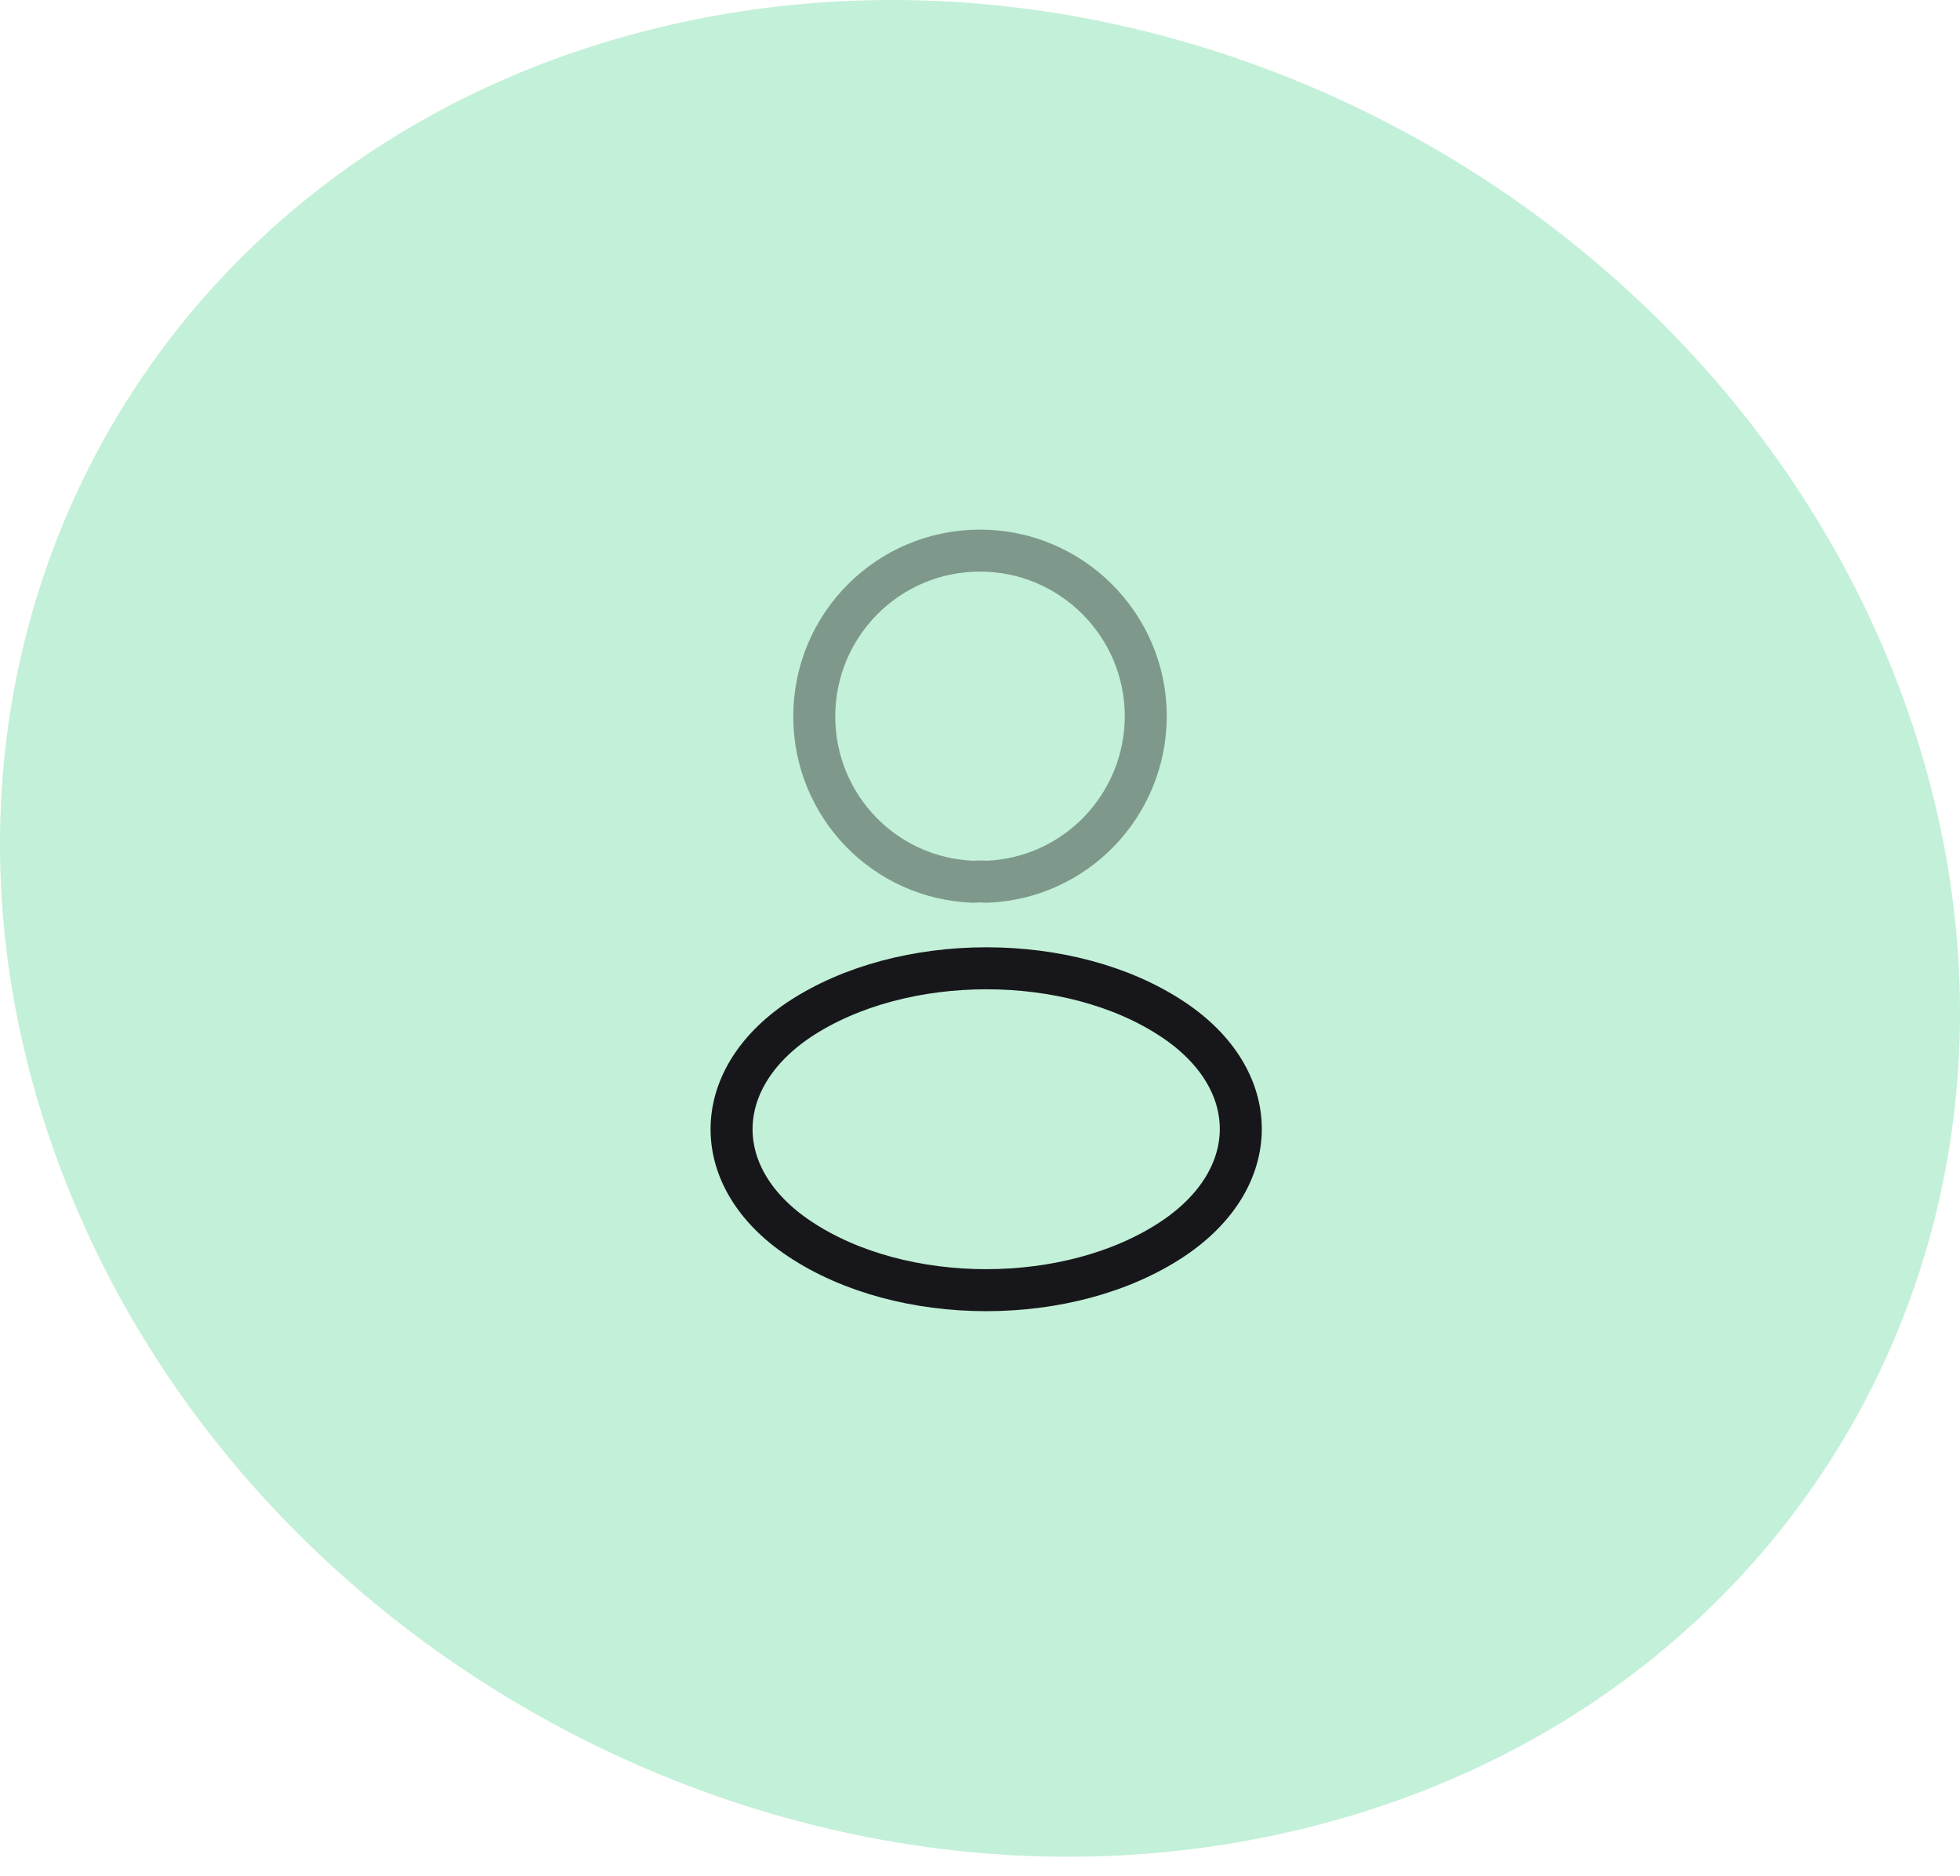 <?xml version="1.0" encoding="UTF-8"?> <svg xmlns="http://www.w3.org/2000/svg" width="70" height="67" viewBox="0 0 70 67" fill="none"> <path d="M46.471 65.331C64.729 60.917 74.389 42.953 68.059 25.182C61.729 7.412 41.787 -3.429 23.529 0.985C5.271 5.398 -4.389 23.363 1.941 41.133C8.271 58.904 28.213 69.745 46.471 65.331Z" fill="#C3F0D8"></path> <path opacity="0.4" d="M35.214 31.493C35.081 31.48 34.921 31.48 34.774 31.493C31.601 31.387 29.081 28.787 29.081 25.587C29.081 22.32 31.721 19.666 35.001 19.666C38.267 19.666 40.921 22.32 40.921 25.587C40.907 28.787 38.387 31.387 35.214 31.493Z" stroke="#17171B" stroke-width="1.5" stroke-linecap="round" stroke-linejoin="round"></path> <path d="M28.547 36.413C25.321 38.574 25.321 42.093 28.547 44.24C32.214 46.694 38.227 46.694 41.894 44.24C45.121 42.08 45.121 38.56 41.894 36.413C38.241 33.974 32.227 33.974 28.547 36.413Z" stroke="#17171B" stroke-width="1.5" stroke-linecap="round" stroke-linejoin="round"></path> </svg> 